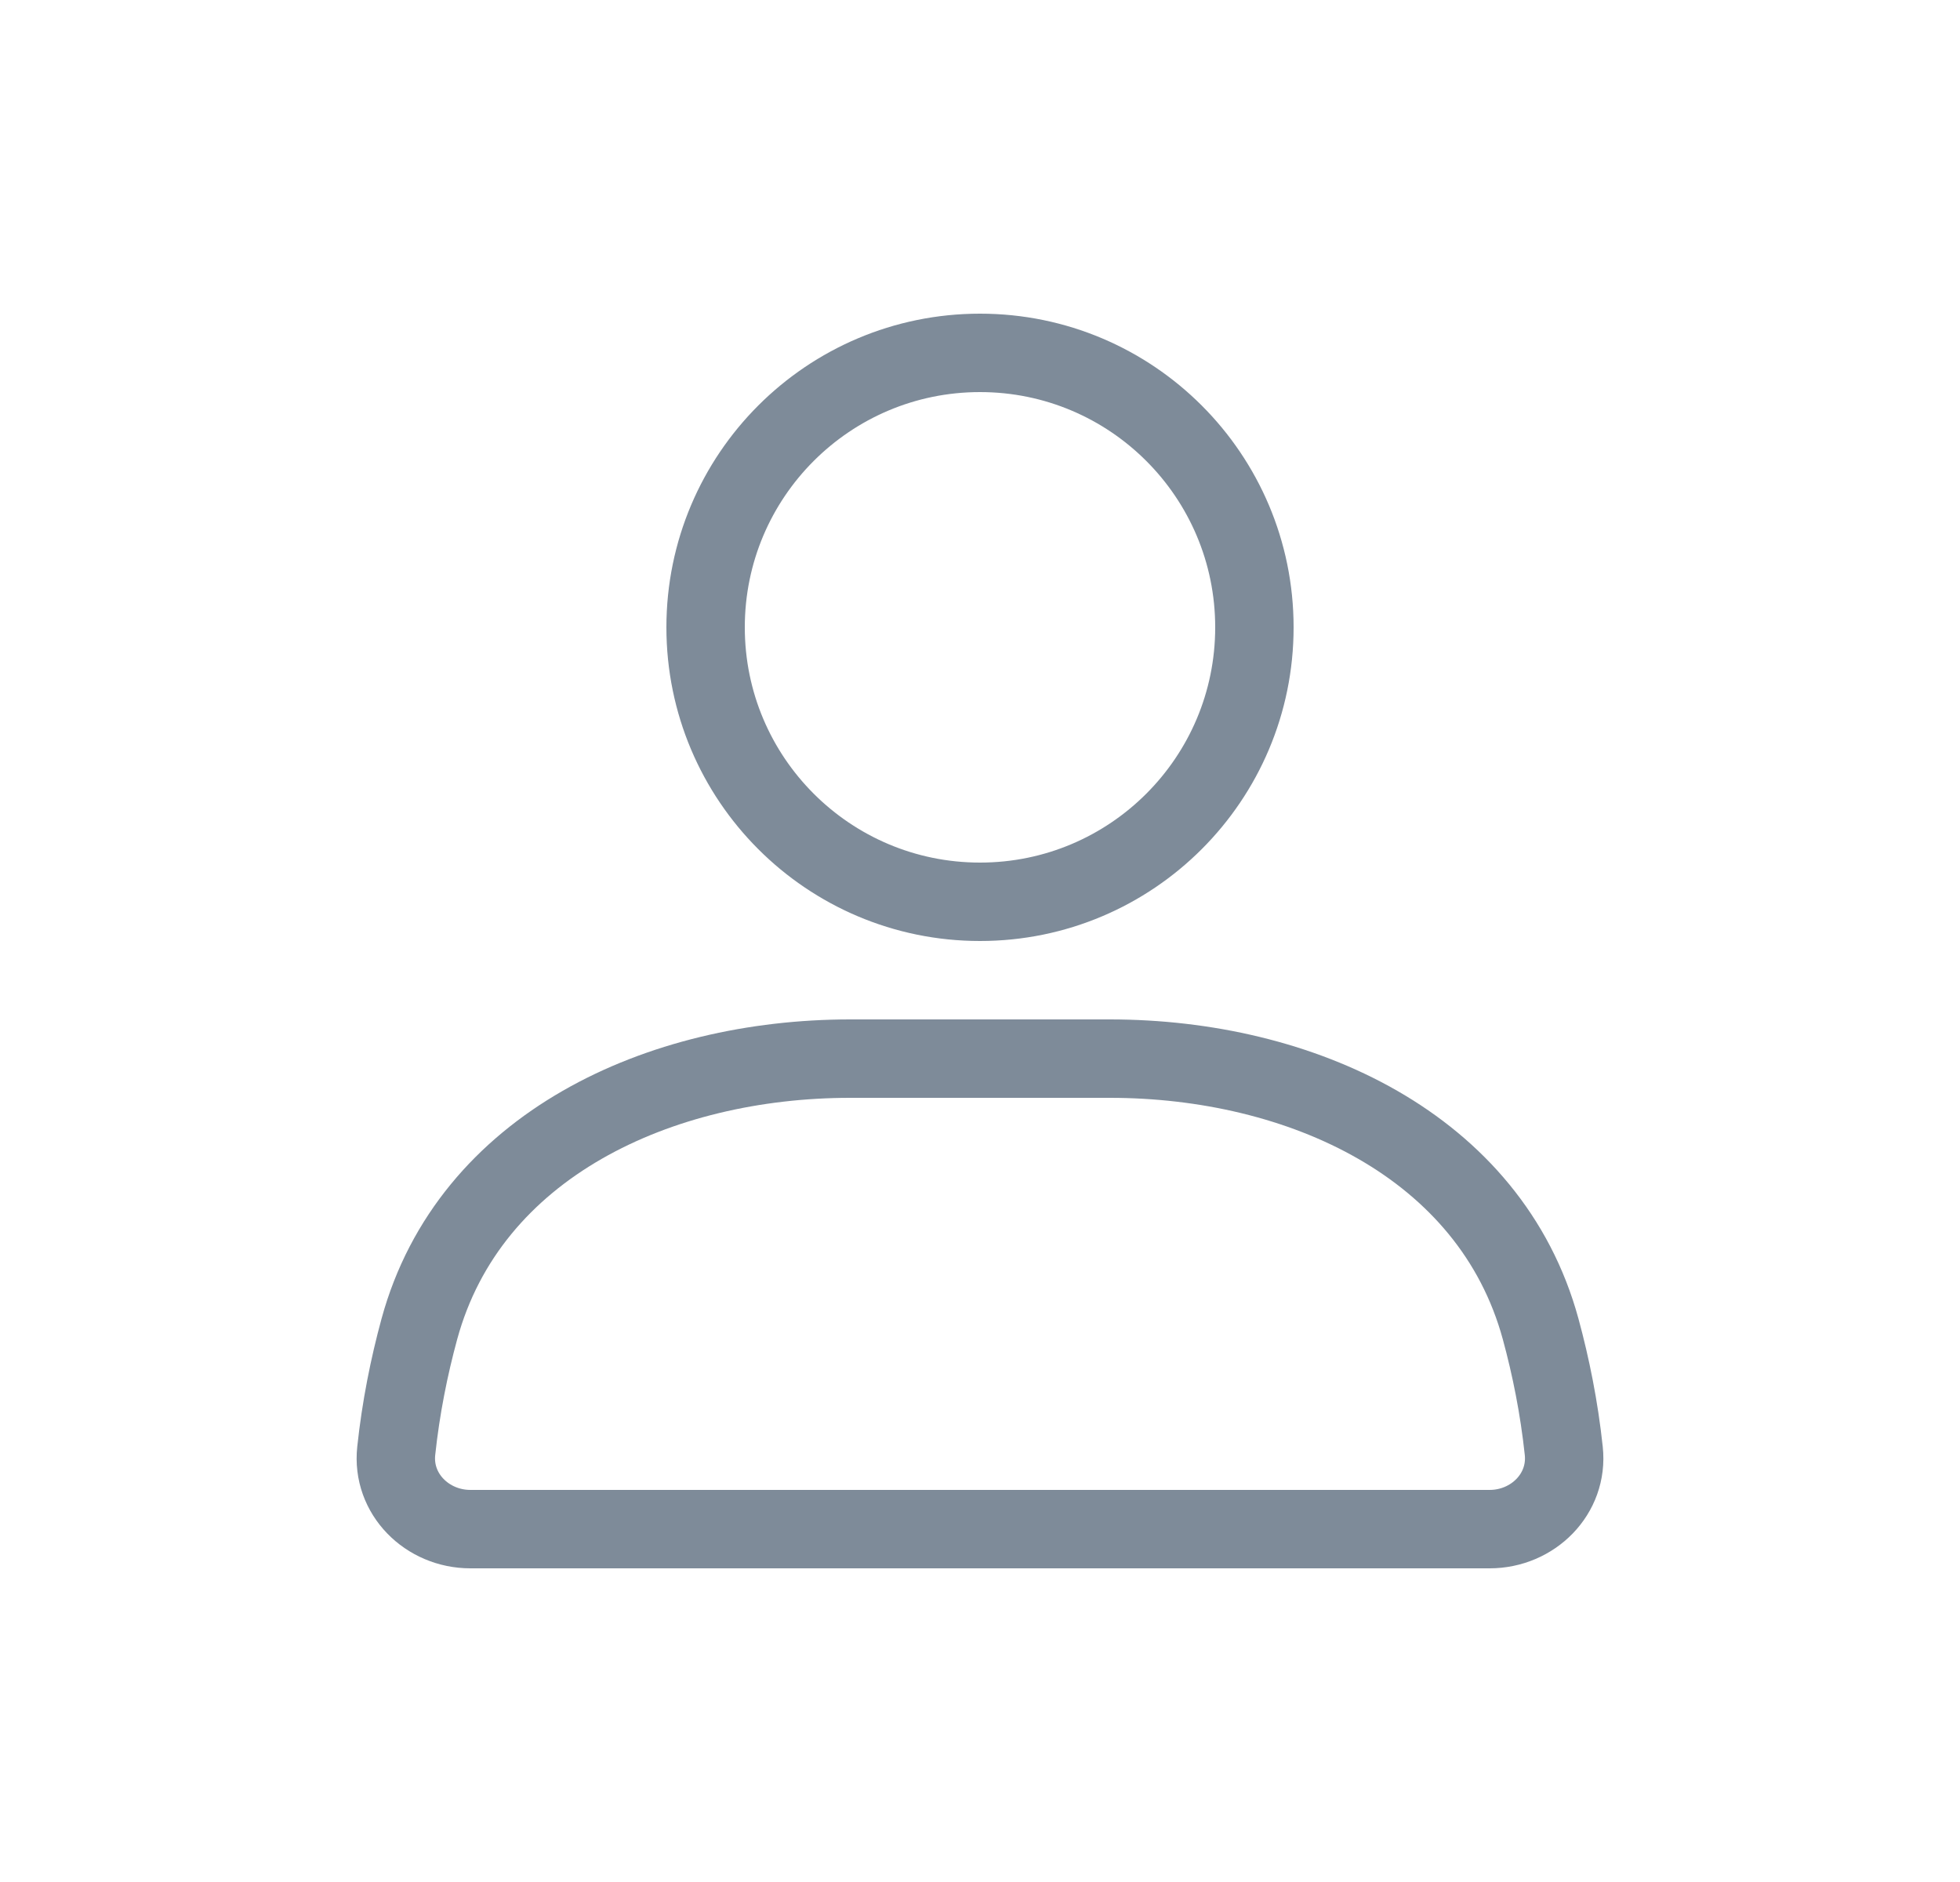 <svg width="25" height="24" viewBox="0 0 25 24" fill="none" xmlns="http://www.w3.org/2000/svg">
<circle cx="12.5" cy="8" r="3.5" stroke="#7E8B99" stroke-linecap="round"/>
<path d="M5.349 16.948C5.989 14.603 8.415 13.5 10.845 13.5H14.155C16.585 13.5 19.011 14.603 19.651 16.948C19.782 17.429 19.887 17.949 19.946 18.502C20.005 19.051 19.552 19.5 19 19.5H6C5.448 19.5 4.995 19.051 5.054 18.502C5.113 17.949 5.218 17.429 5.349 16.948Z" stroke="#7E8B99" stroke-linecap="round"/>
</svg>
